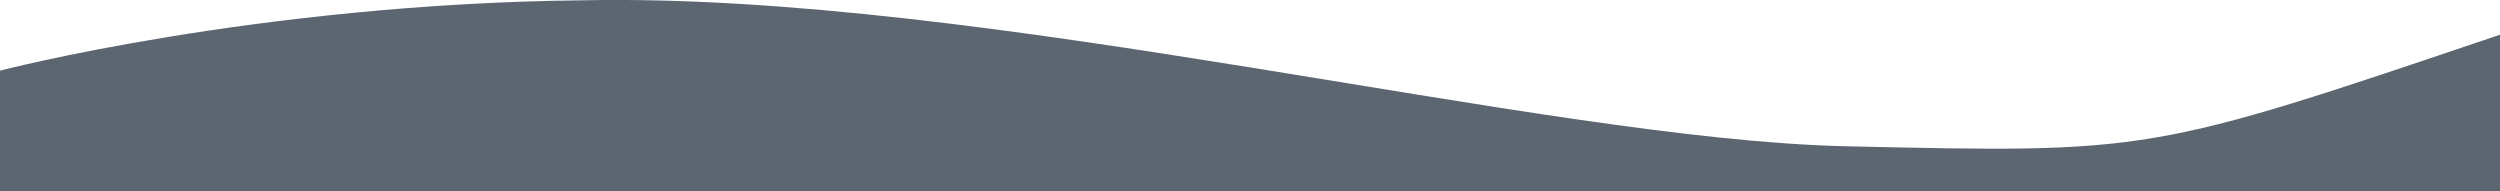 <?xml version="1.0" encoding="utf-8"?>
<!-- Generator: Adobe Illustrator 26.5.0, SVG Export Plug-In . SVG Version: 6.00 Build 0)  -->
<svg version="1.1" id="Ebene_1" xmlns="http://www.w3.org/2000/svg" xmlns:xlink="http://www.w3.org/1999/xlink" x="0px" y="0px"
	 viewBox="0 0 800 61.2" style="enable-background:new 0 0 800 61.2;" xml:space="preserve">
<style type="text/css">
	.st0{fill:#5C6671;}
</style>
<path class="st0" d="M800,61.2H0V22.6c0,0,82.4-21.4,186.2-22.5c129.1-2.7,307.1,44.5,404.4,46.7c97.5,2.2,97.1,2.3,209.4-35.7V61.2
	z"/>
</svg>
